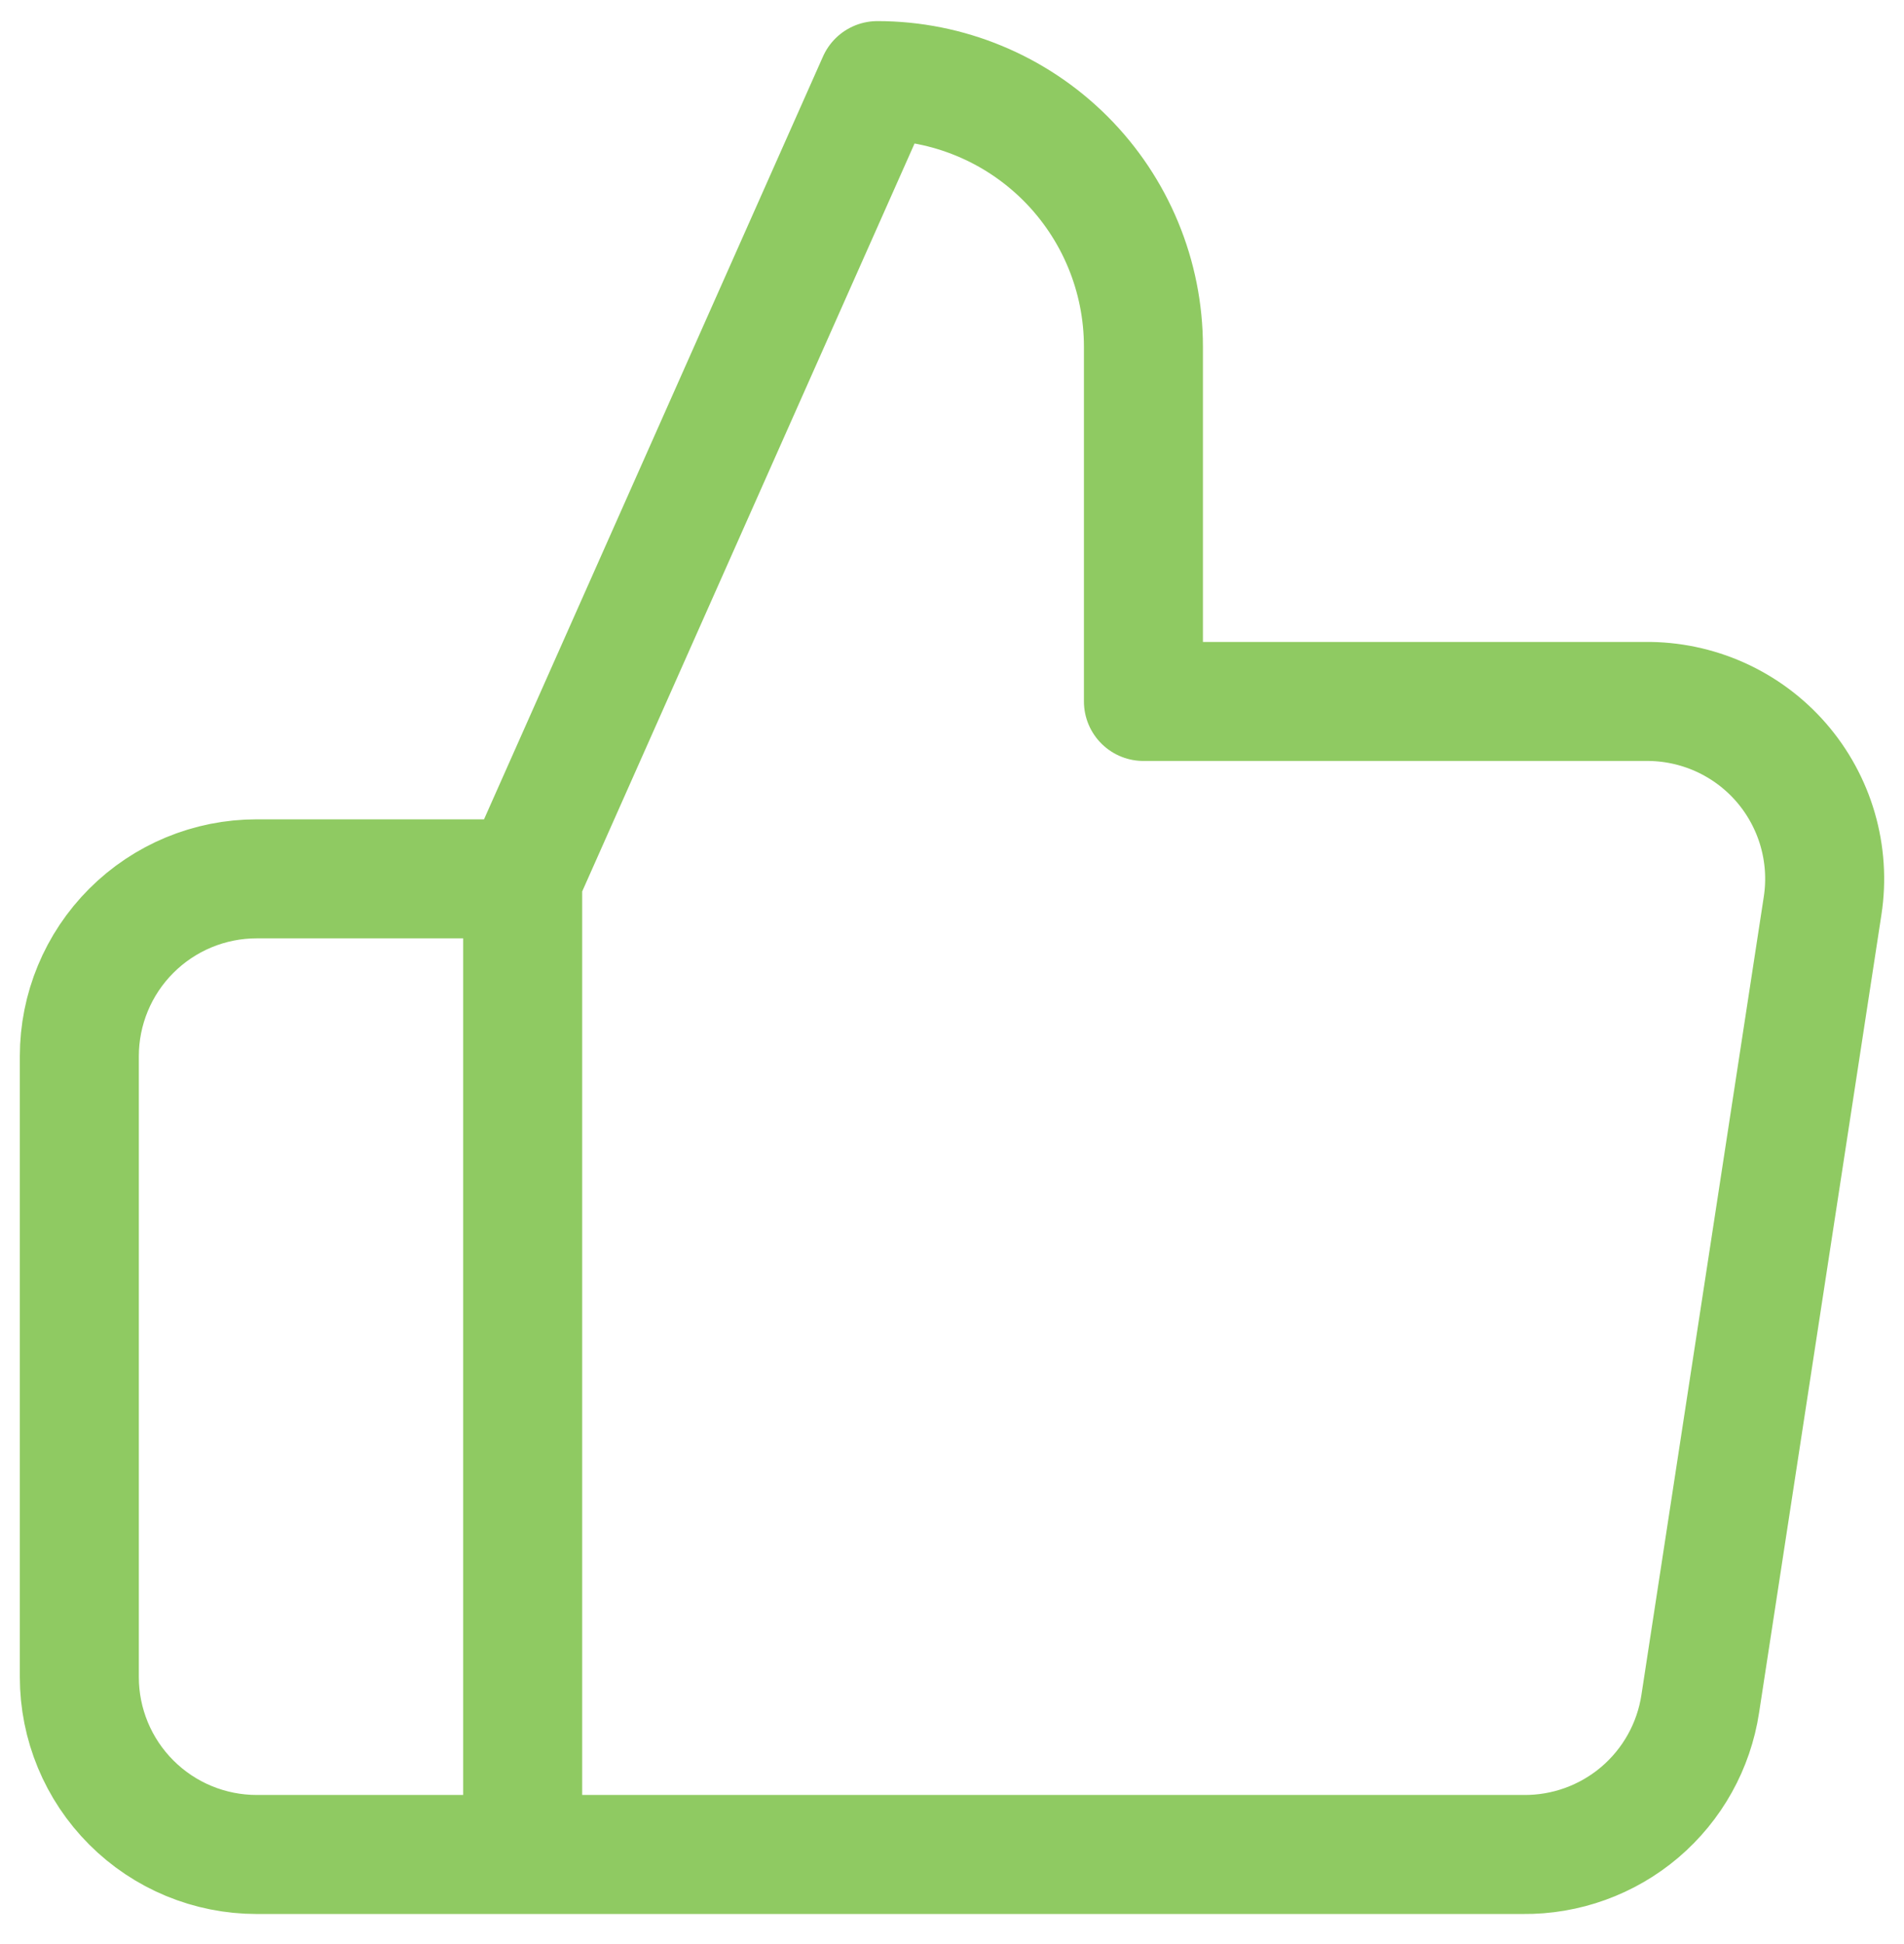 <svg width="48" height="49" viewBox="0 0 48 49" fill="none" xmlns="http://www.w3.org/2000/svg">
<path d="M13.177 46.742H6.471C5.285 46.742 4.148 46.271 3.31 45.432C2.471 44.594 2 43.456 2 42.271V26.622C2 25.437 2.471 24.299 3.31 23.461C4.148 22.622 5.285 22.151 6.471 22.151H13.177M28.826 17.68V8.739C28.826 6.96 28.119 5.254 26.861 3.996C25.604 2.739 23.898 2.032 22.119 2.032L13.177 22.151V46.742H38.394C39.472 46.754 40.518 46.376 41.34 45.678C42.161 44.979 42.703 44.008 42.864 42.941L45.949 22.822C46.047 22.181 46.003 21.527 45.823 20.905C45.642 20.282 45.328 19.706 44.903 19.217C44.478 18.728 43.951 18.338 43.36 18.072C42.768 17.807 42.127 17.673 41.478 17.68H28.826Z" stroke="#8FCA62" stroke-width="3" stroke-linecap="round" stroke-linejoin="round"/>
</svg>
